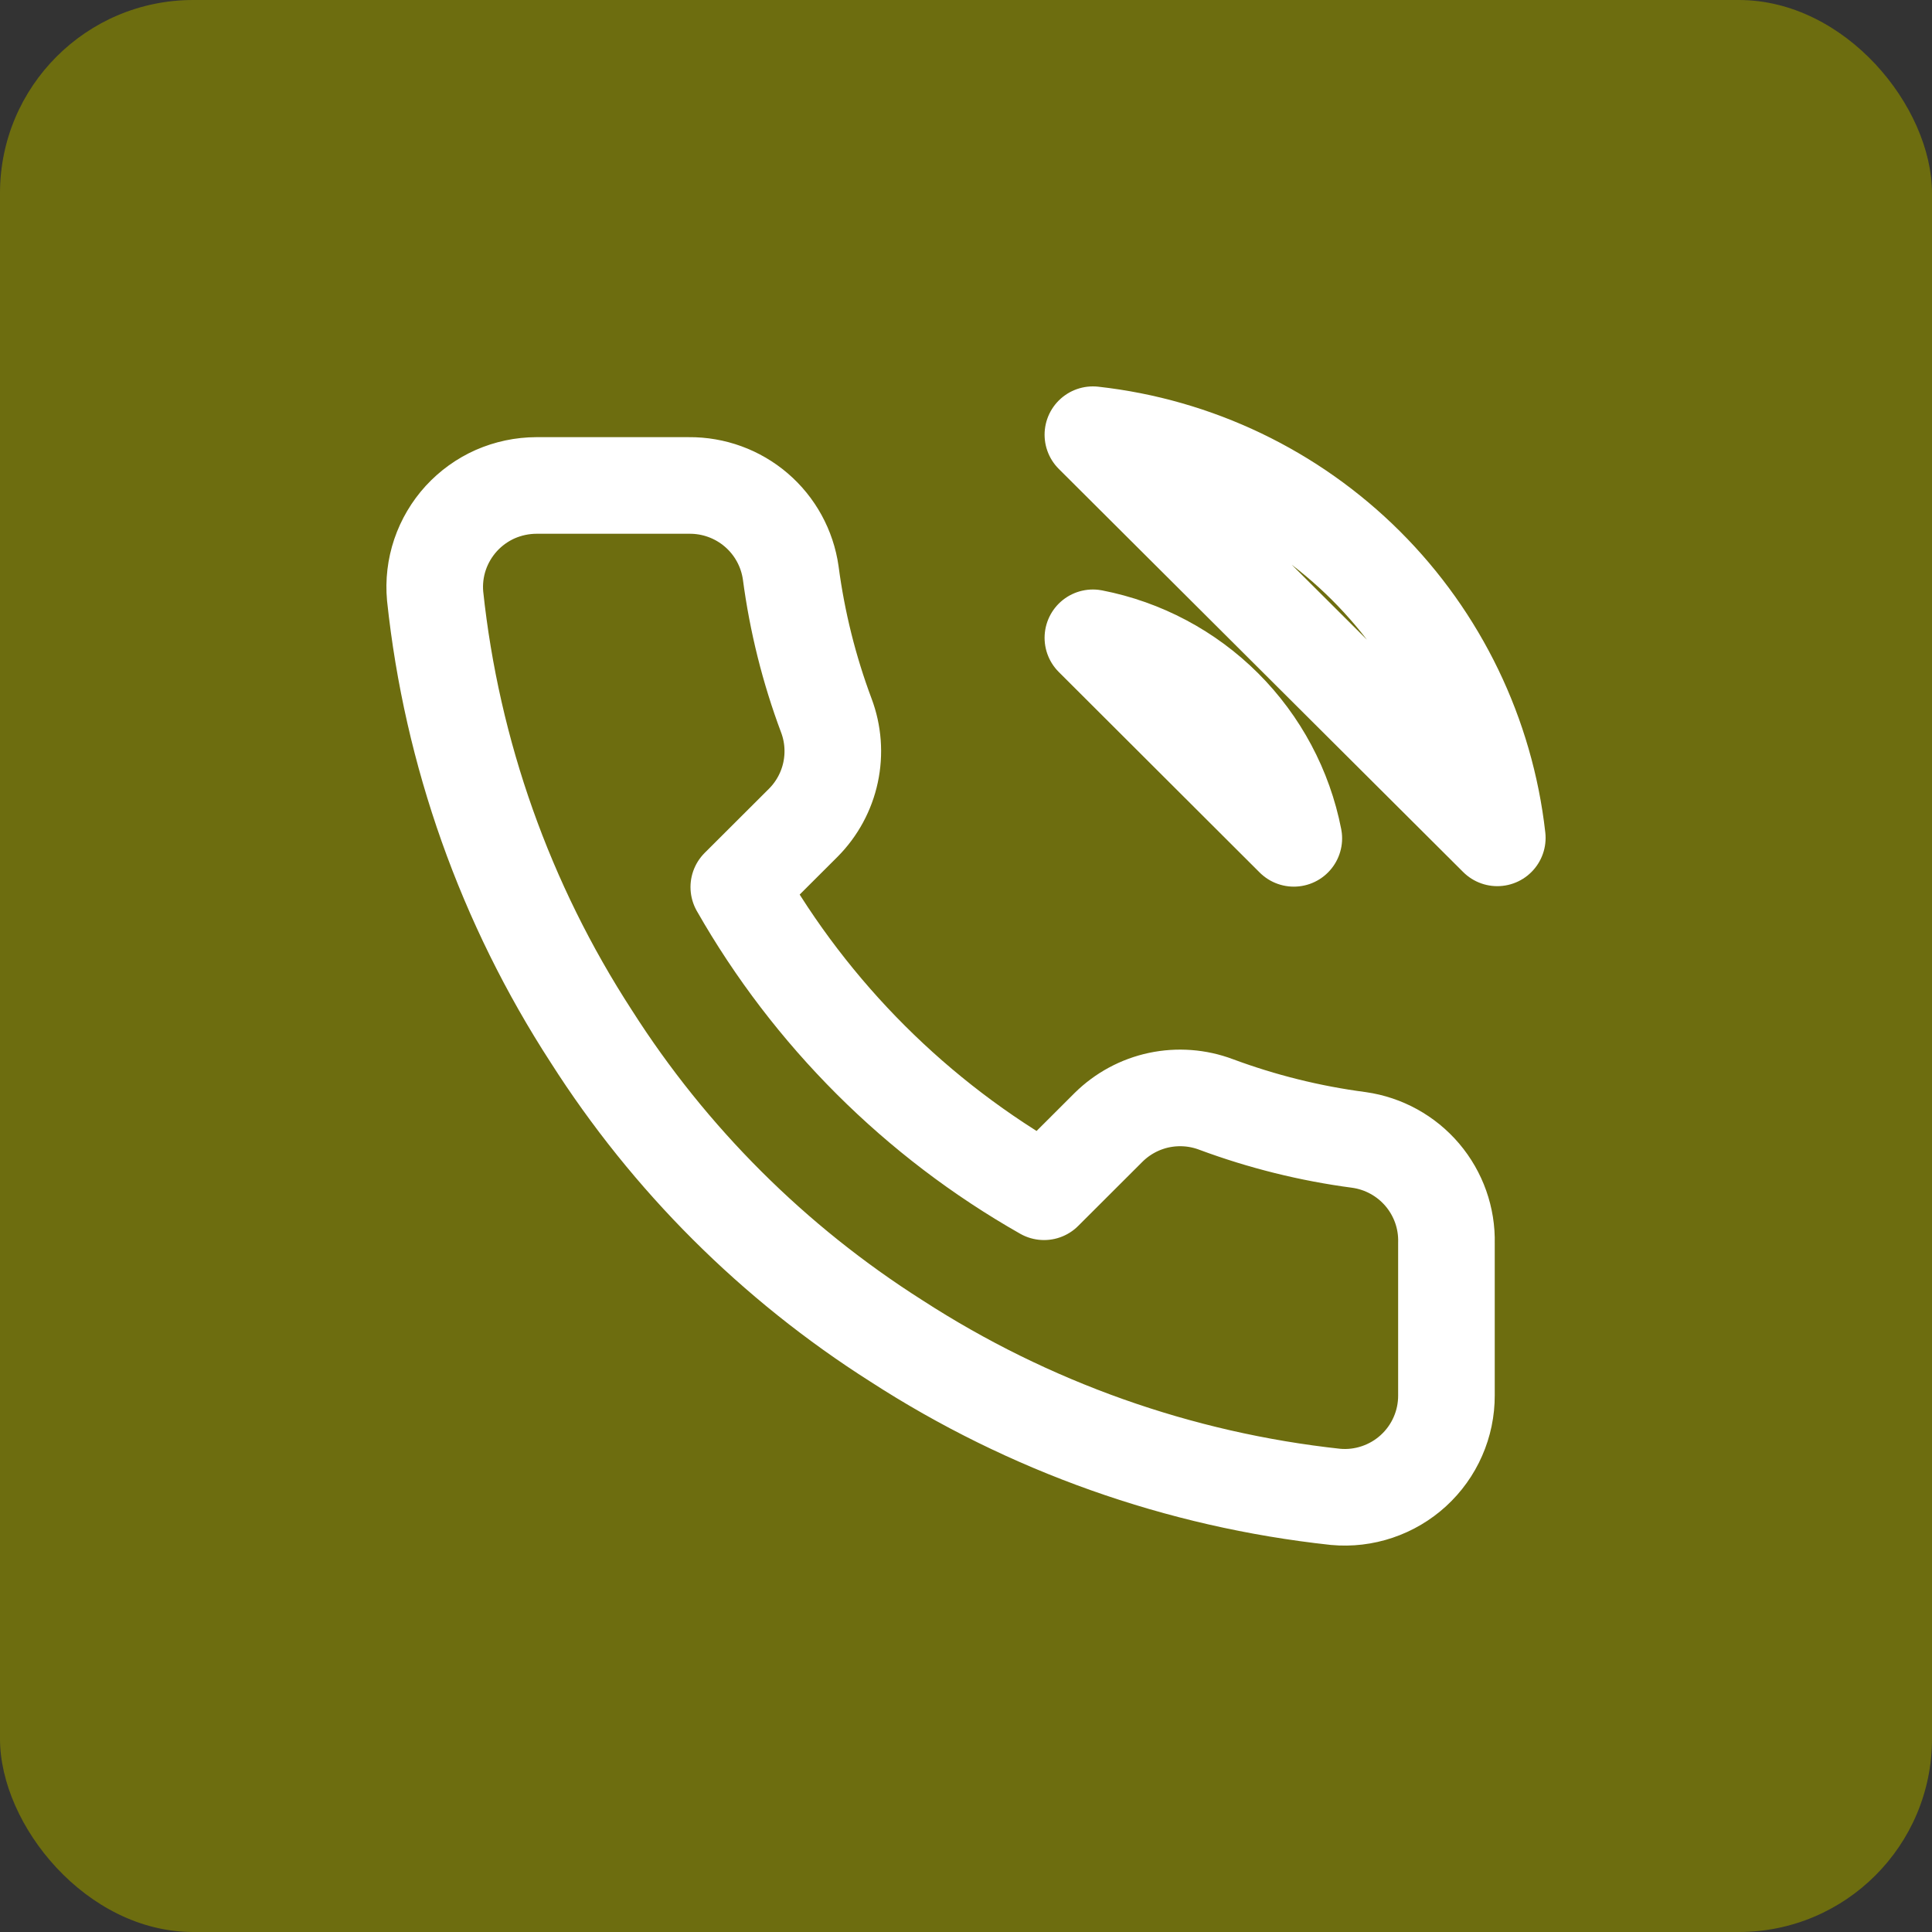 <svg width="40" height="40" viewBox="0 0 40 40" fill="none" xmlns="http://www.w3.org/2000/svg">
<rect x="0" y="0" width="40" height="40" fill="#333333" stroke="none"/>
<rect width="40" height="40" rx="4" fill="#6D6D0F"/>
<path d="M22.627 13.205C23.655 13.405 24.601 13.907 25.342 14.647C26.083 15.387 26.586 16.33 26.787 17.357L22.627 13.205ZM22.627 9C24.764 9.237 26.757 10.192 28.279 11.709C29.8 13.226 30.76 15.214 31 17.347L22.627 9ZM29.947 25.735V28.889C29.948 29.182 29.888 29.472 29.77 29.74C29.653 30.008 29.48 30.249 29.264 30.447C29.048 30.645 28.793 30.795 28.515 30.889C28.237 30.983 27.943 31.018 27.651 30.991C24.41 30.64 21.297 29.535 18.561 27.764C16.017 26.15 13.859 23.997 12.242 21.457C10.462 18.715 9.354 15.592 9.009 12.343C8.982 12.052 9.017 11.759 9.11 11.483C9.204 11.206 9.354 10.952 9.551 10.736C9.748 10.521 9.988 10.348 10.255 10.23C10.523 10.113 10.812 10.052 11.104 10.051H14.264C14.775 10.046 15.271 10.227 15.658 10.559C16.046 10.892 16.299 11.354 16.371 11.859C16.504 12.868 16.751 13.86 17.108 14.813C17.25 15.19 17.28 15.598 17.196 15.992C17.112 16.385 16.917 16.745 16.634 17.031L15.296 18.366C16.796 20.998 18.979 23.177 21.616 24.674L22.953 23.339C23.24 23.056 23.601 22.861 23.995 22.777C24.389 22.694 24.799 22.724 25.176 22.866C26.131 23.221 27.124 23.468 28.135 23.601C28.647 23.673 29.114 23.931 29.448 24.324C29.782 24.718 29.96 25.22 29.947 25.735Z" stroke="white" stroke-width="2" stroke-linecap="round" stroke-linejoin="round"/>
</svg>
